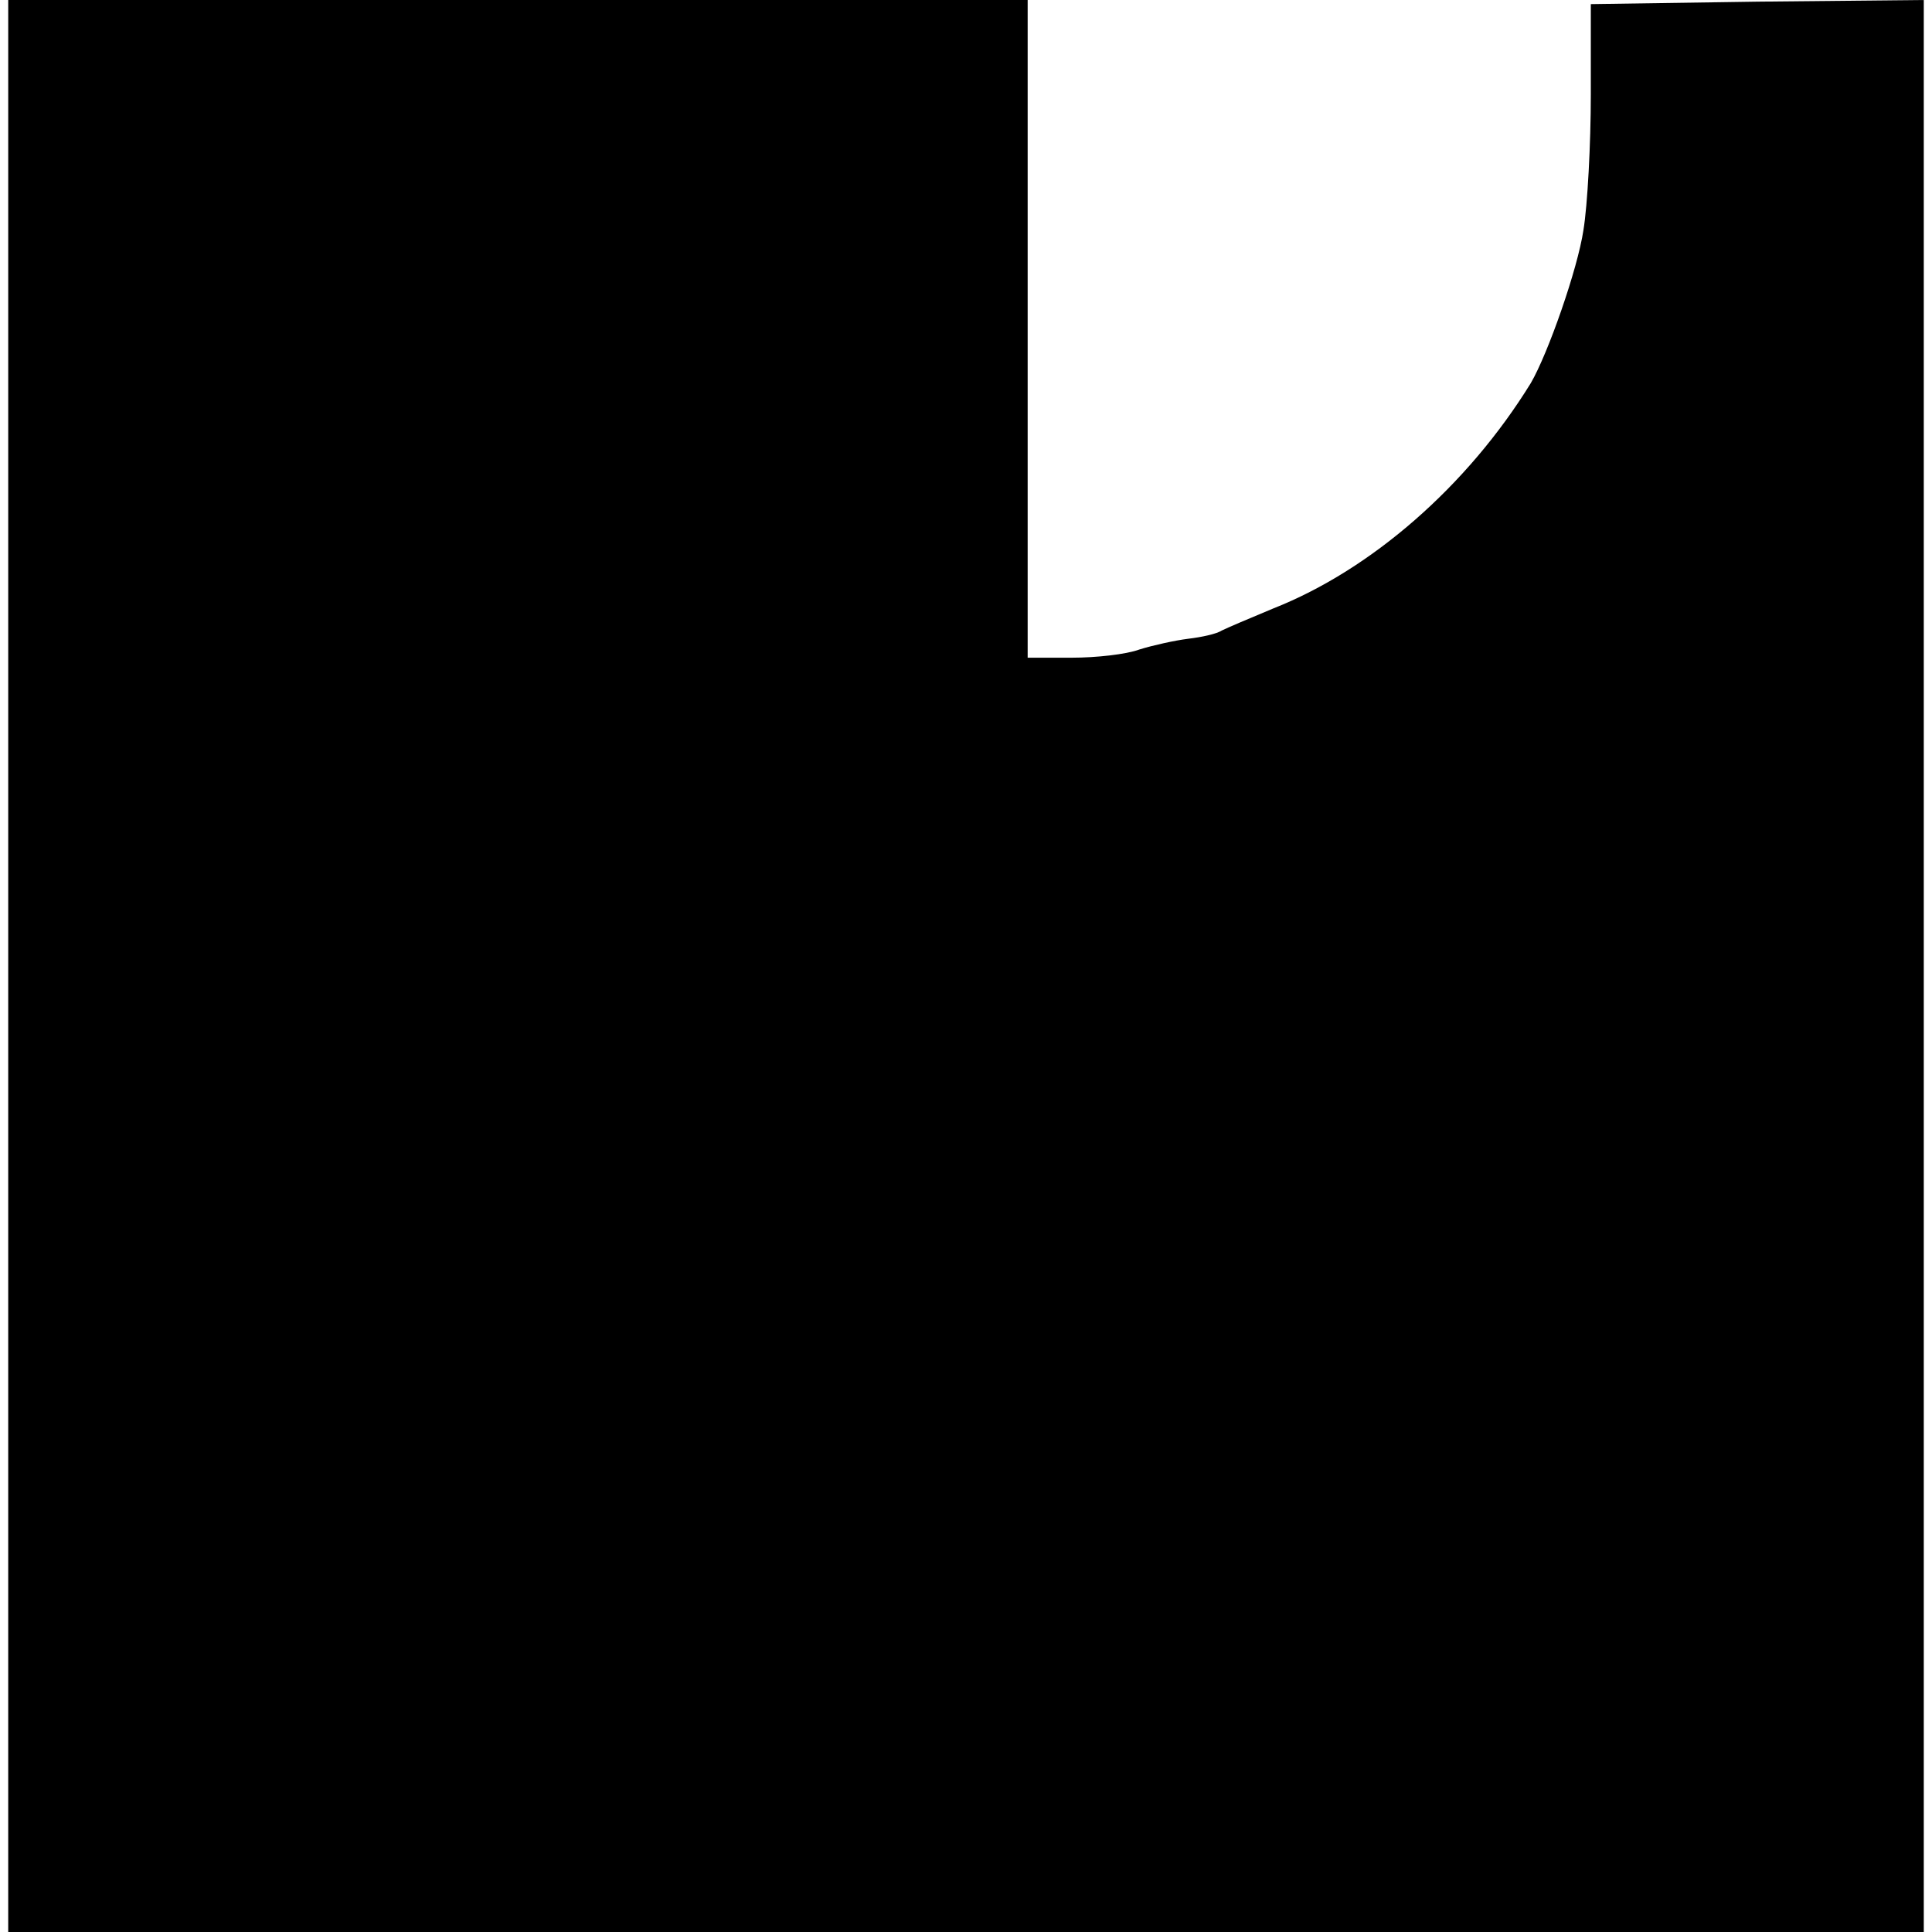 <?xml version="1.0" encoding="UTF-8" standalone="yes"?>
<svg version="1.0" xmlns="http://www.w3.org/2000/svg" width="100mm" height="100mm" viewBox="0 0 233 235" preserveAspectRatio="xMidYMid meet">
  <g transform="translate(0,235) scale(0.1,-0.1)" fill="#000000" stroke="none">
    <path d="M0 1175 l0 -1175 1165 0 1165 0 0 1175 0 1175 -202 -2 -203 -3 0
-110 c0 -60 -4 -135 -9 -165 -7 -47 -43 -150 -64 -186 -77 -125 -194 -227
-313 -274 -29 -12 -57 -24 -63 -27 -6 -4 -24 -8 -41 -10 -16 -2 -43 -8 -59
-13 -16 -6 -53 -10 -82 -10 l-54 0 0 400 0 400 -620 0 -620 0 0 -1175z"/>
  </g>
</svg>